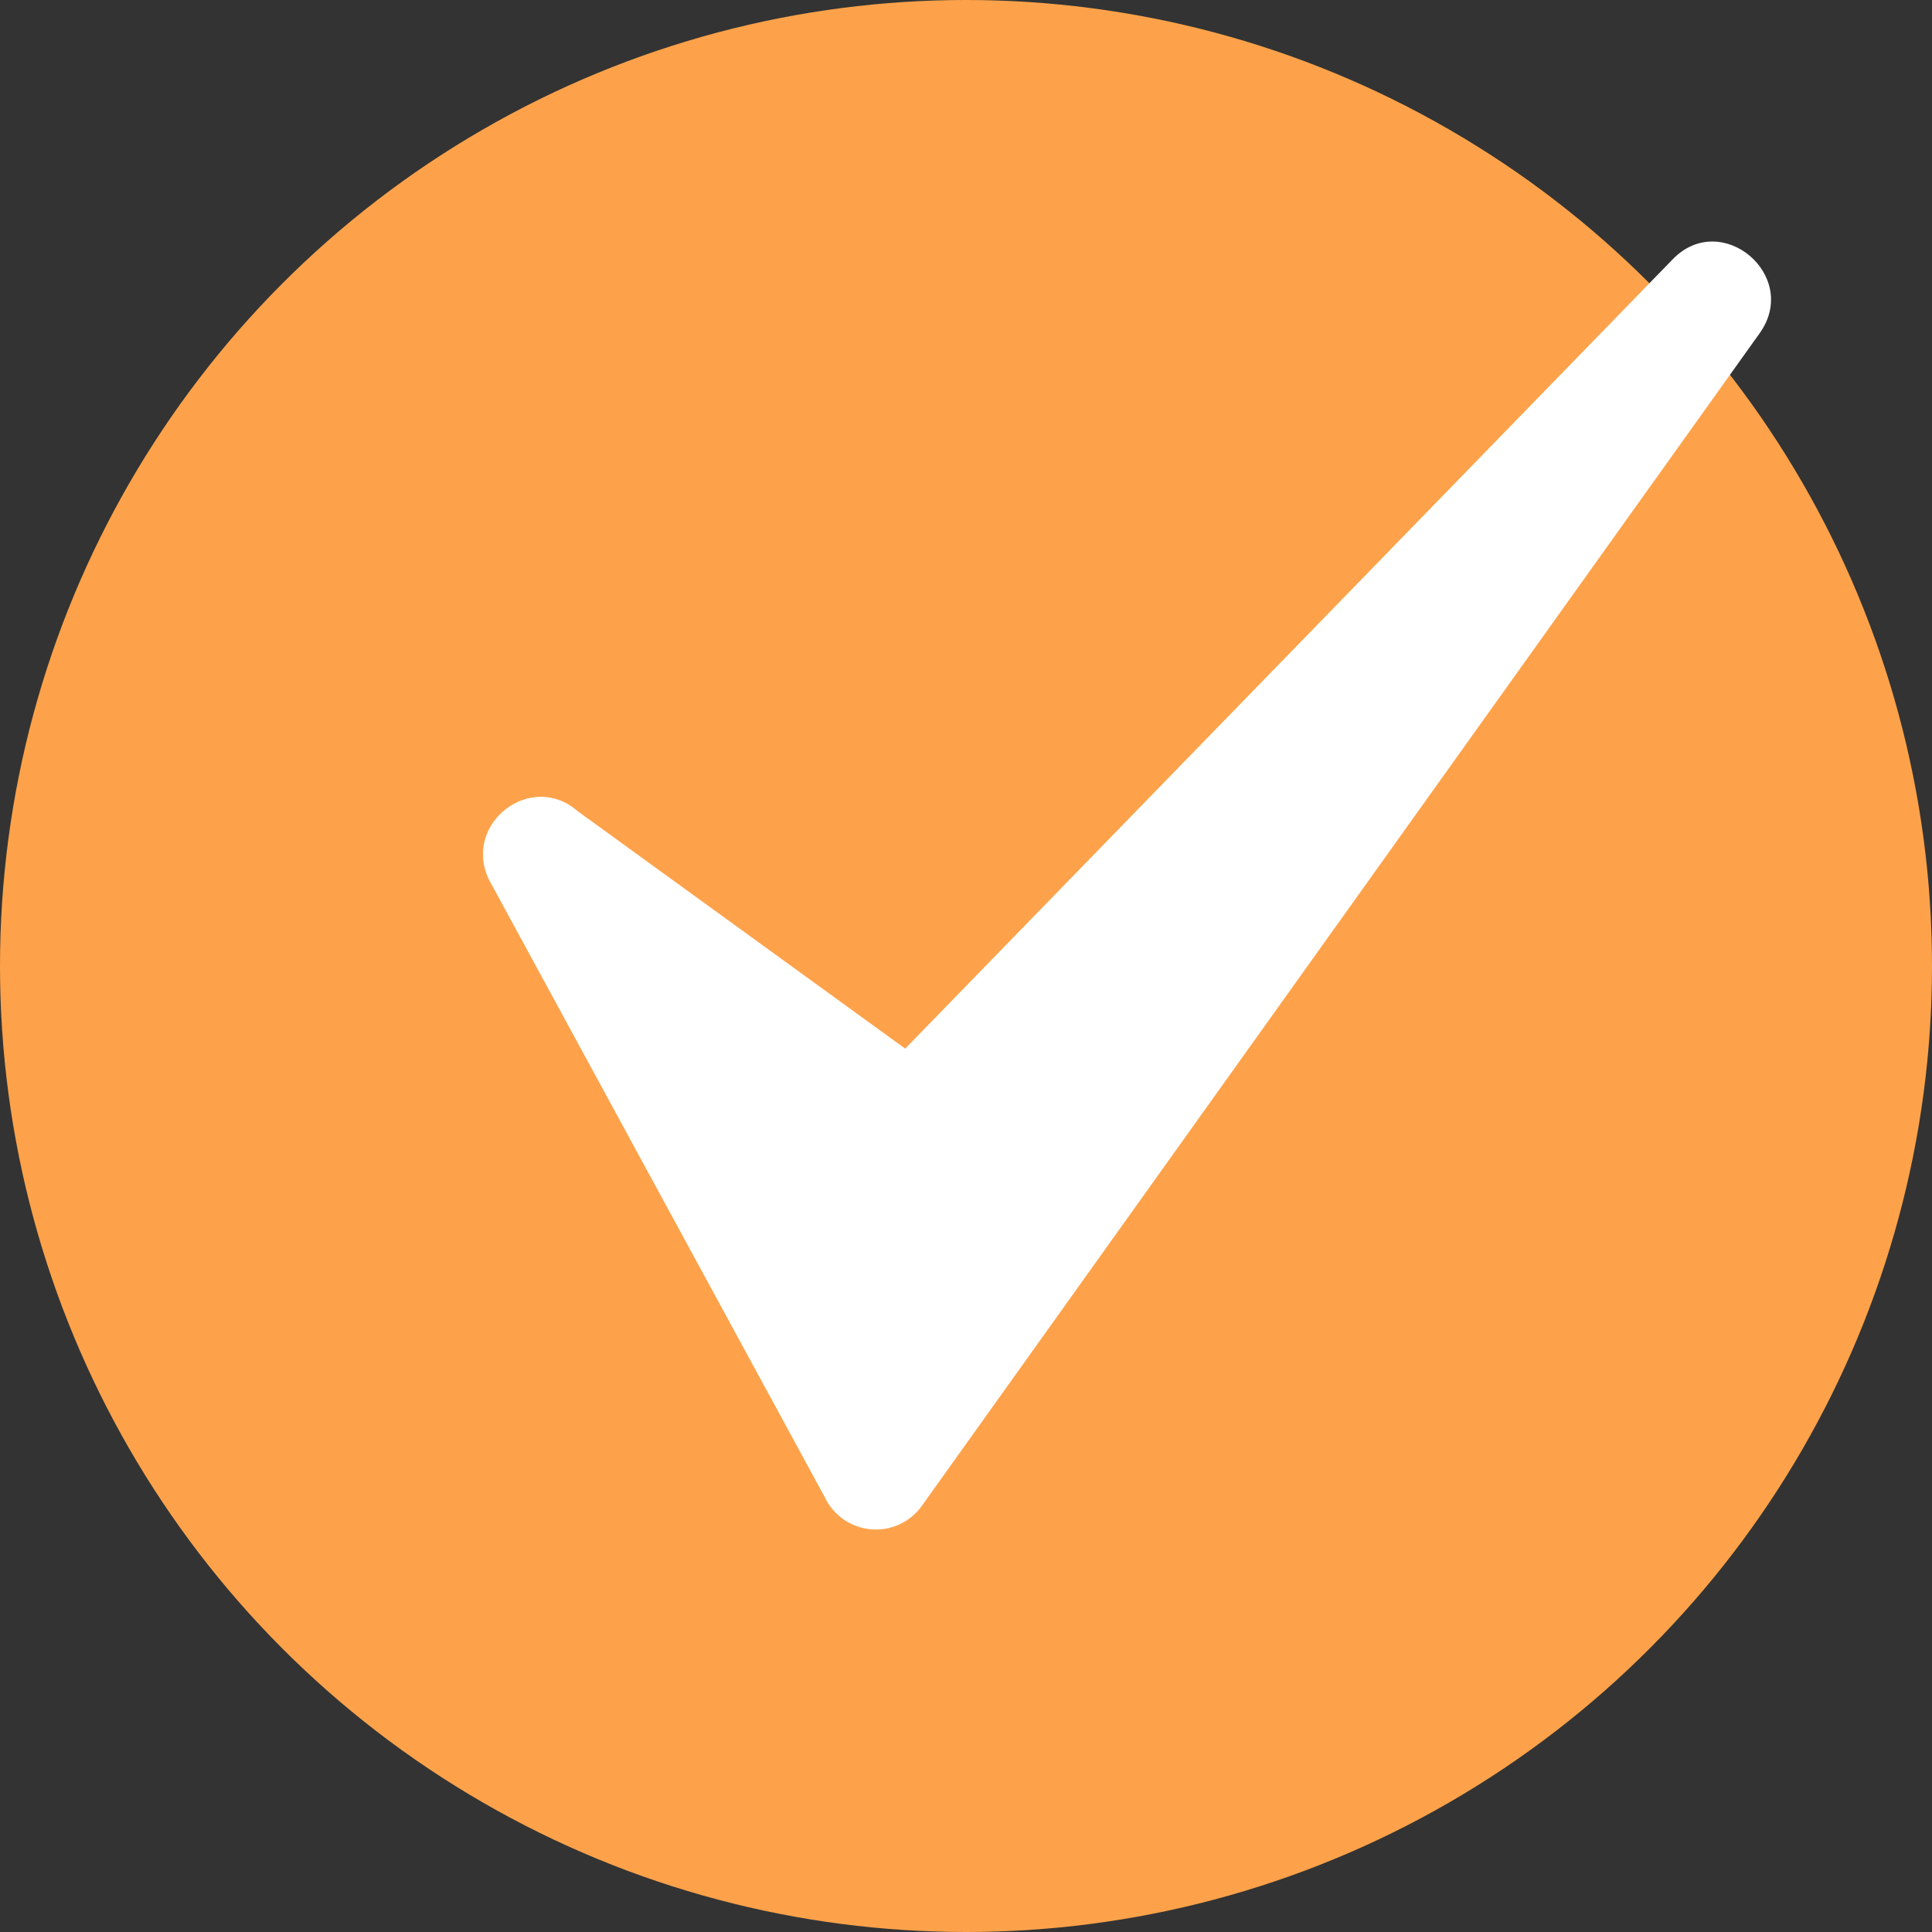 <?xml version="1.0" encoding="UTF-8"?> <svg xmlns="http://www.w3.org/2000/svg" xmlns:xlink="http://www.w3.org/1999/xlink" width="17px" height="17px" viewBox="0 0 17 17" version="1.1"><rect x="0" y="0" width="17" height="17" fill="#333333" stroke="none"/><!-- Generator: Sketch 51.3 (57544) - http://www.bohemiancoding.com/sketch --><title>step 4</title><desc>Created with Sketch.</desc><defs></defs><g id="Page-1" stroke="none" stroke-width="1" fill="none" fill-rule="evenodd"><g id="step-4" fill-rule="nonzero"><g id="Group-2"><circle id="Oval" fill="#FDA24A" cx="8.5" cy="8.5" r="8.5"></circle><g id="noun_Check-Mark_3743102" transform="translate(4.25, 2.125)" fill="#FFFFFF"><path d="M3.715,7.102 L10.469,0.156 C10.896,-0.284 11.588,0.297 11.238,0.801 L3.868,11.116 C3.646,11.437 3.168,11.395 3.003,11.041 L0.05,5.611 C-0.179,5.118 0.425,4.656 0.832,5.012 L3.715,7.102 Z" id="Shape"></path></g></g></g></g></svg> 